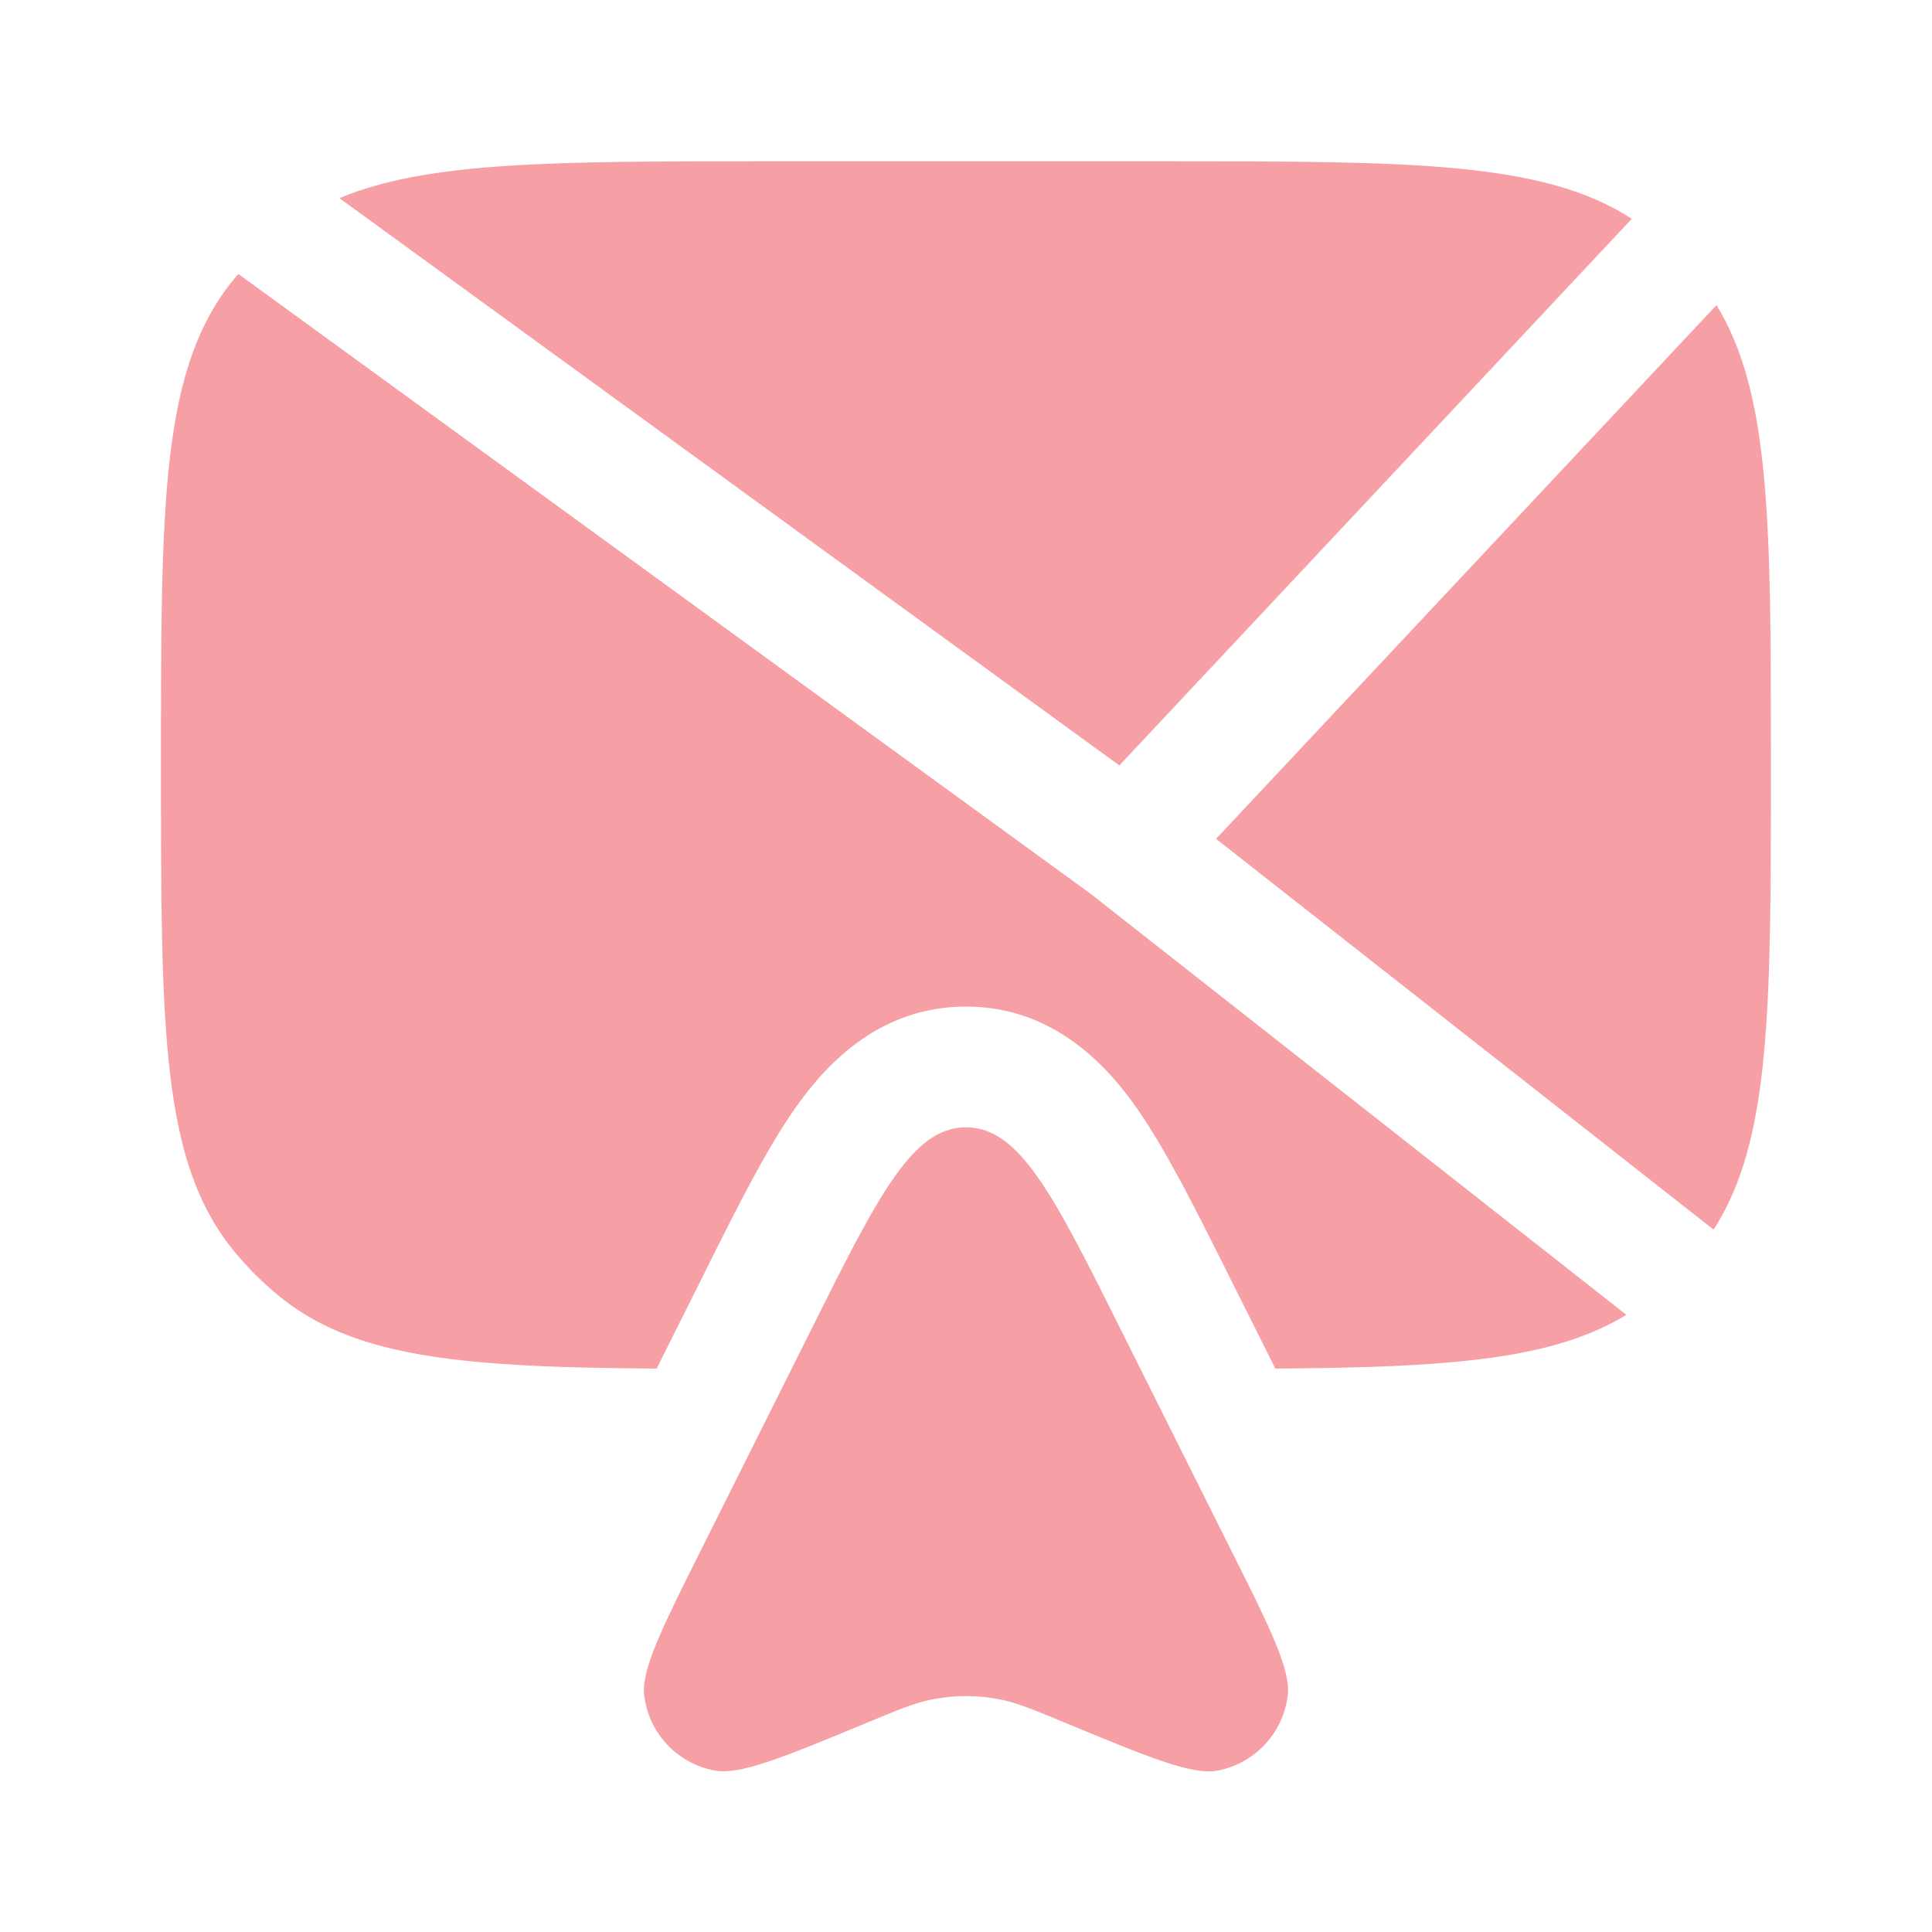 <svg width="16" height="16" viewBox="0 0 16 16" fill="none" xmlns="http://www.w3.org/2000/svg">
<path d="M9.666 1.336H6.333C4.589 1.336 3.539 1.336 2.811 1.641L9.27 6.339L13.514 1.812C12.778 1.336 11.689 1.336 9.666 1.336ZM14.215 2.527L10.071 6.947L14.191 10.183C14.666 9.448 14.666 8.359 14.666 6.336C14.666 4.348 14.666 3.262 14.215 2.527ZM1.333 6.336C1.333 8.527 1.333 9.623 1.938 10.361C2.049 10.496 2.173 10.62 2.308 10.731C2.718 11.067 3.24 11.217 4 11.283C4.405 11.319 4.878 11.33 5.438 11.334L5.818 10.575L5.848 10.514C6.102 10.005 6.341 9.527 6.58 9.185C6.824 8.836 7.266 8.336 8 8.336C8.733 8.336 9.176 8.836 9.42 9.185C9.658 9.527 9.897 10.005 10.152 10.514L10.182 10.575L10.562 11.334C11.122 11.33 11.595 11.319 12 11.283C12.629 11.229 13.094 11.117 13.469 10.889L9.032 7.402L1.974 2.269L1.938 2.311C1.333 3.049 1.333 4.144 1.333 6.336Z" fill="#EA0F1F" fill-opacity="0.4"/>
<path d="M10.178 12.803L9.288 11.023C8.726 9.898 8.445 9.336 8 9.336C7.555 9.336 7.274 9.898 6.712 11.023L5.822 12.803C5.481 13.485 5.31 13.827 5.335 14.042C5.373 14.352 5.607 14.603 5.914 14.662C6.126 14.703 6.479 14.557 7.184 14.265C7.444 14.157 7.575 14.103 7.709 14.076C7.901 14.036 8.099 14.036 8.291 14.076C8.425 14.103 8.555 14.157 8.816 14.265C9.521 14.557 9.873 14.703 10.086 14.663C10.393 14.603 10.626 14.353 10.664 14.042C10.691 13.827 10.52 13.485 10.178 12.803Z" fill="#EA0F1F" fill-opacity="0.4"/>
</svg>
